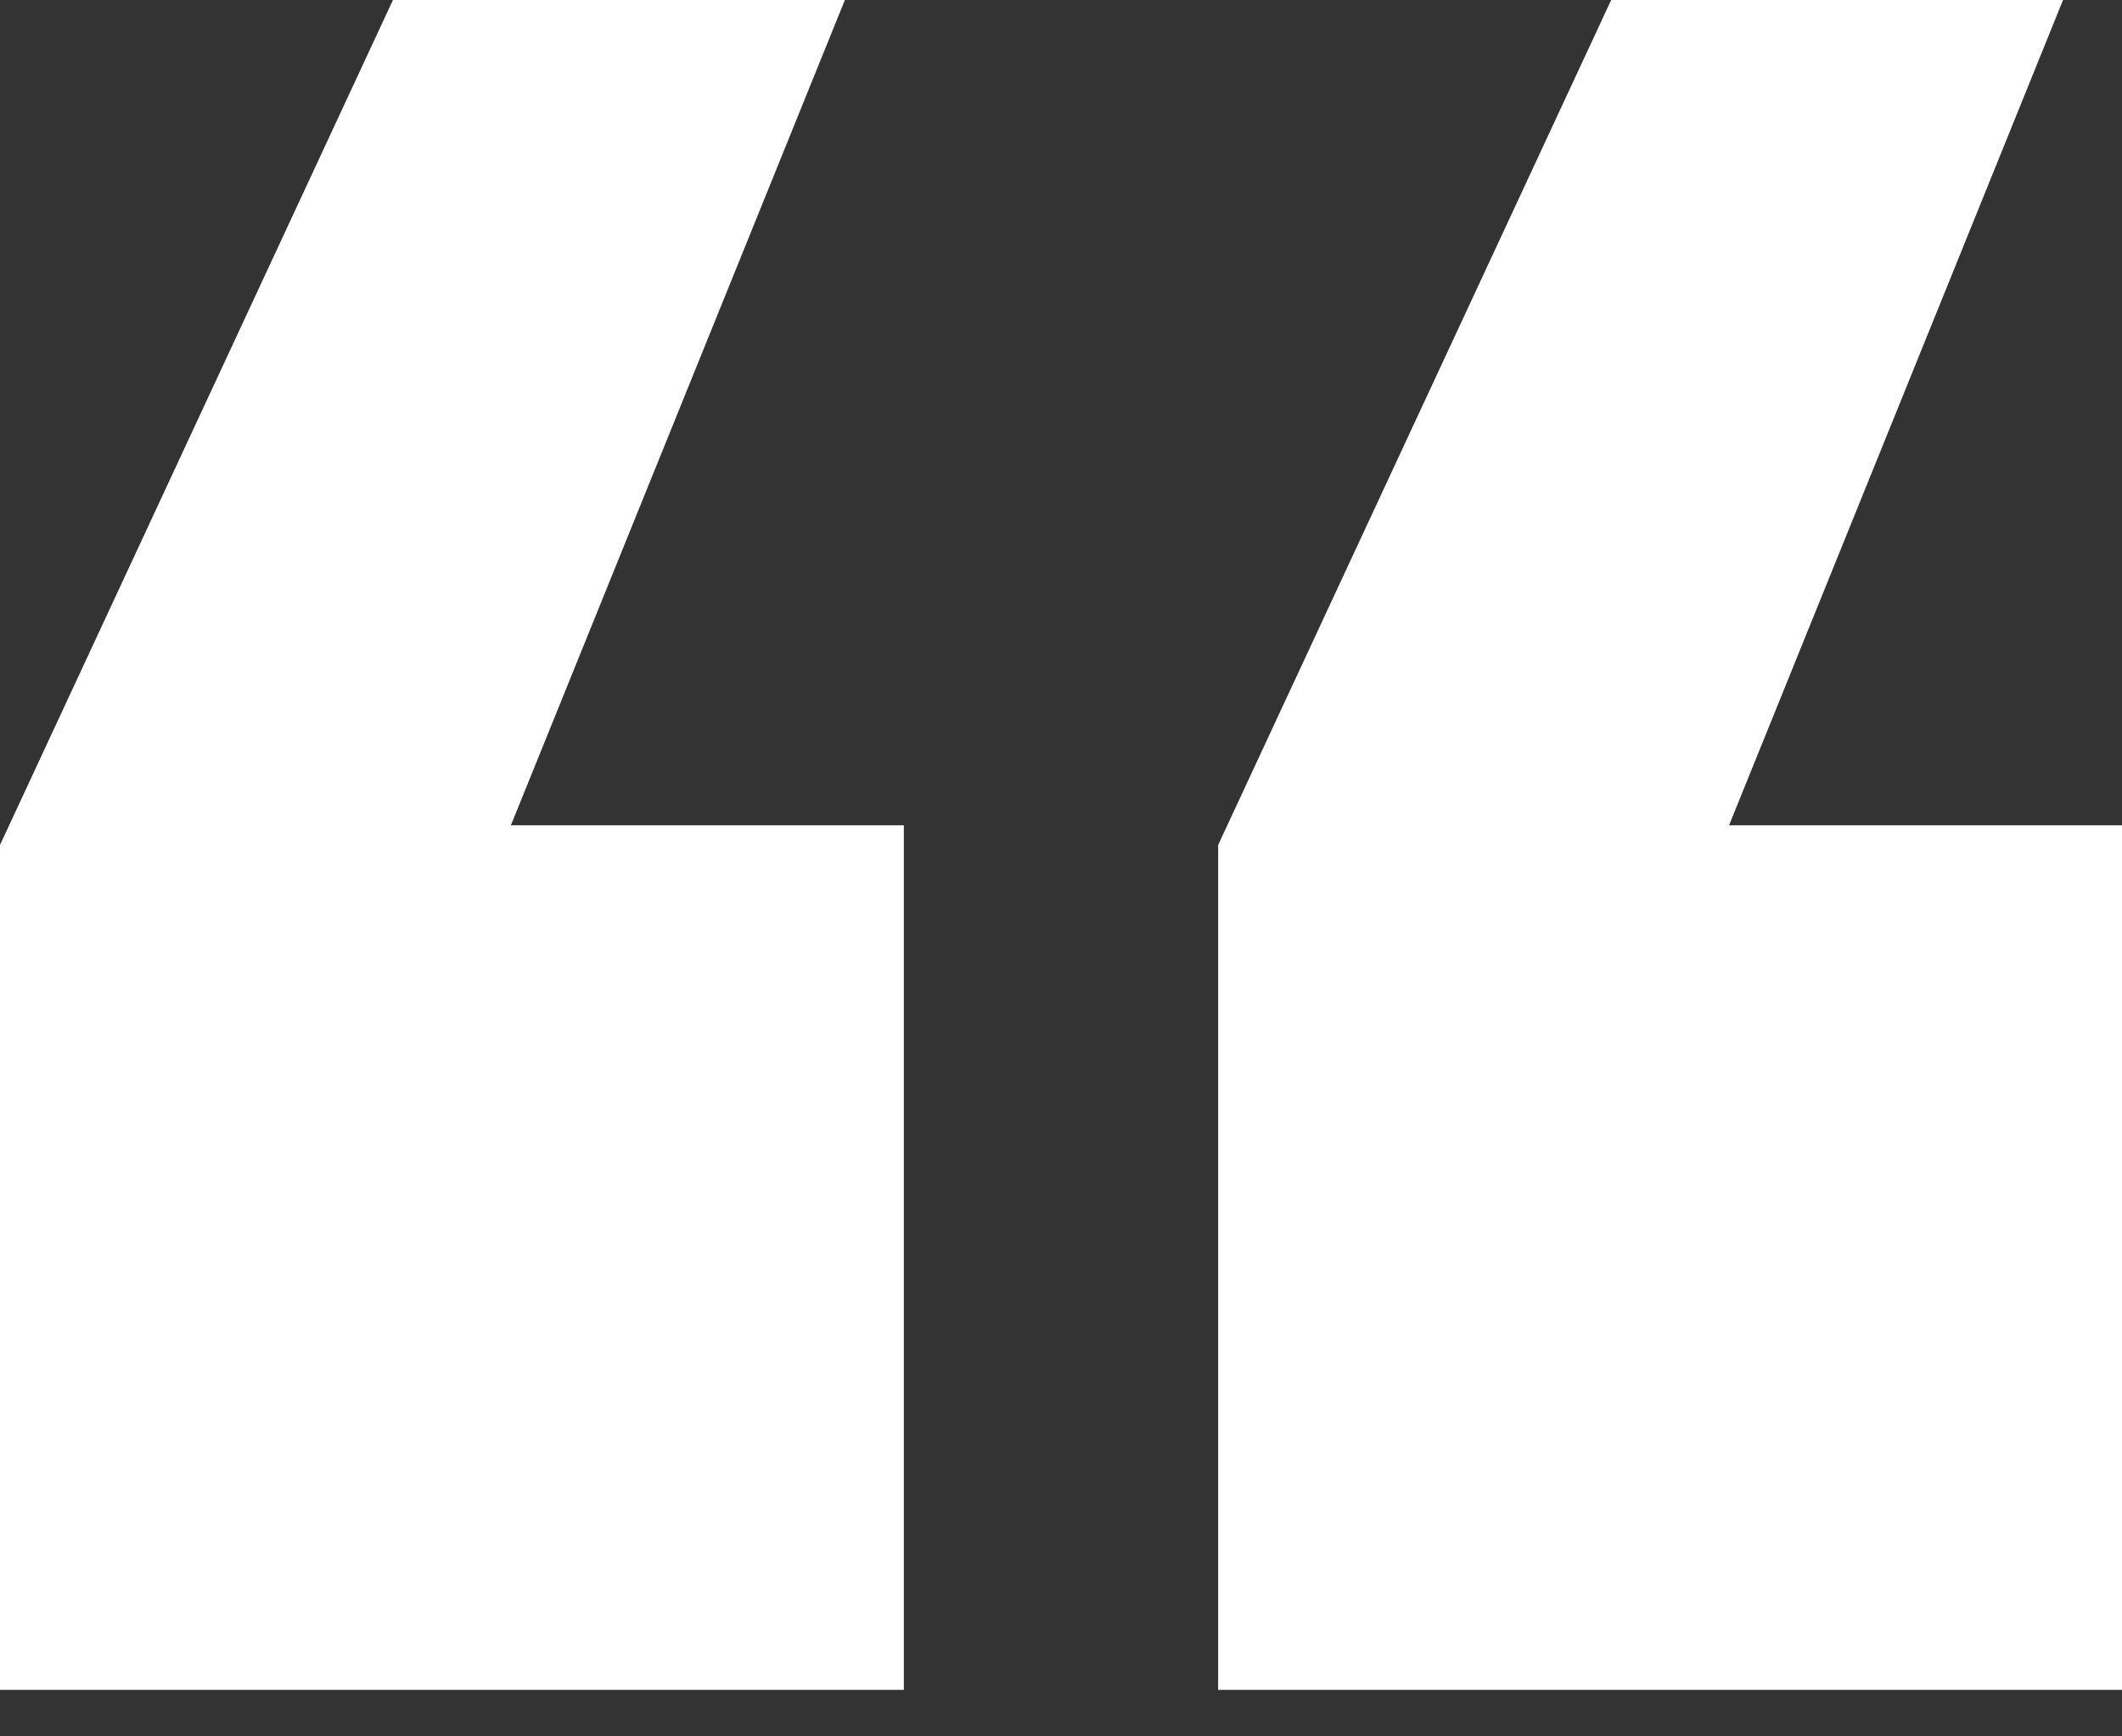 <svg width="33" height="27" viewBox="0 0 33 27" fill="none" xmlns="http://www.w3.org/2000/svg">
<rect x="0" y="0" width="33" height="27" fill="#333333" stroke="none"/>
<path d="M14.056 12.833V26.277H0V13.139L6.111 -0H13.139L7.945 12.833H14.056Z" fill="white"/>
<path d="M33 12.833V26.277H18.944V13.139L25.056 -0H32.083L26.889 12.833H33Z" fill="white"/>
</svg>
